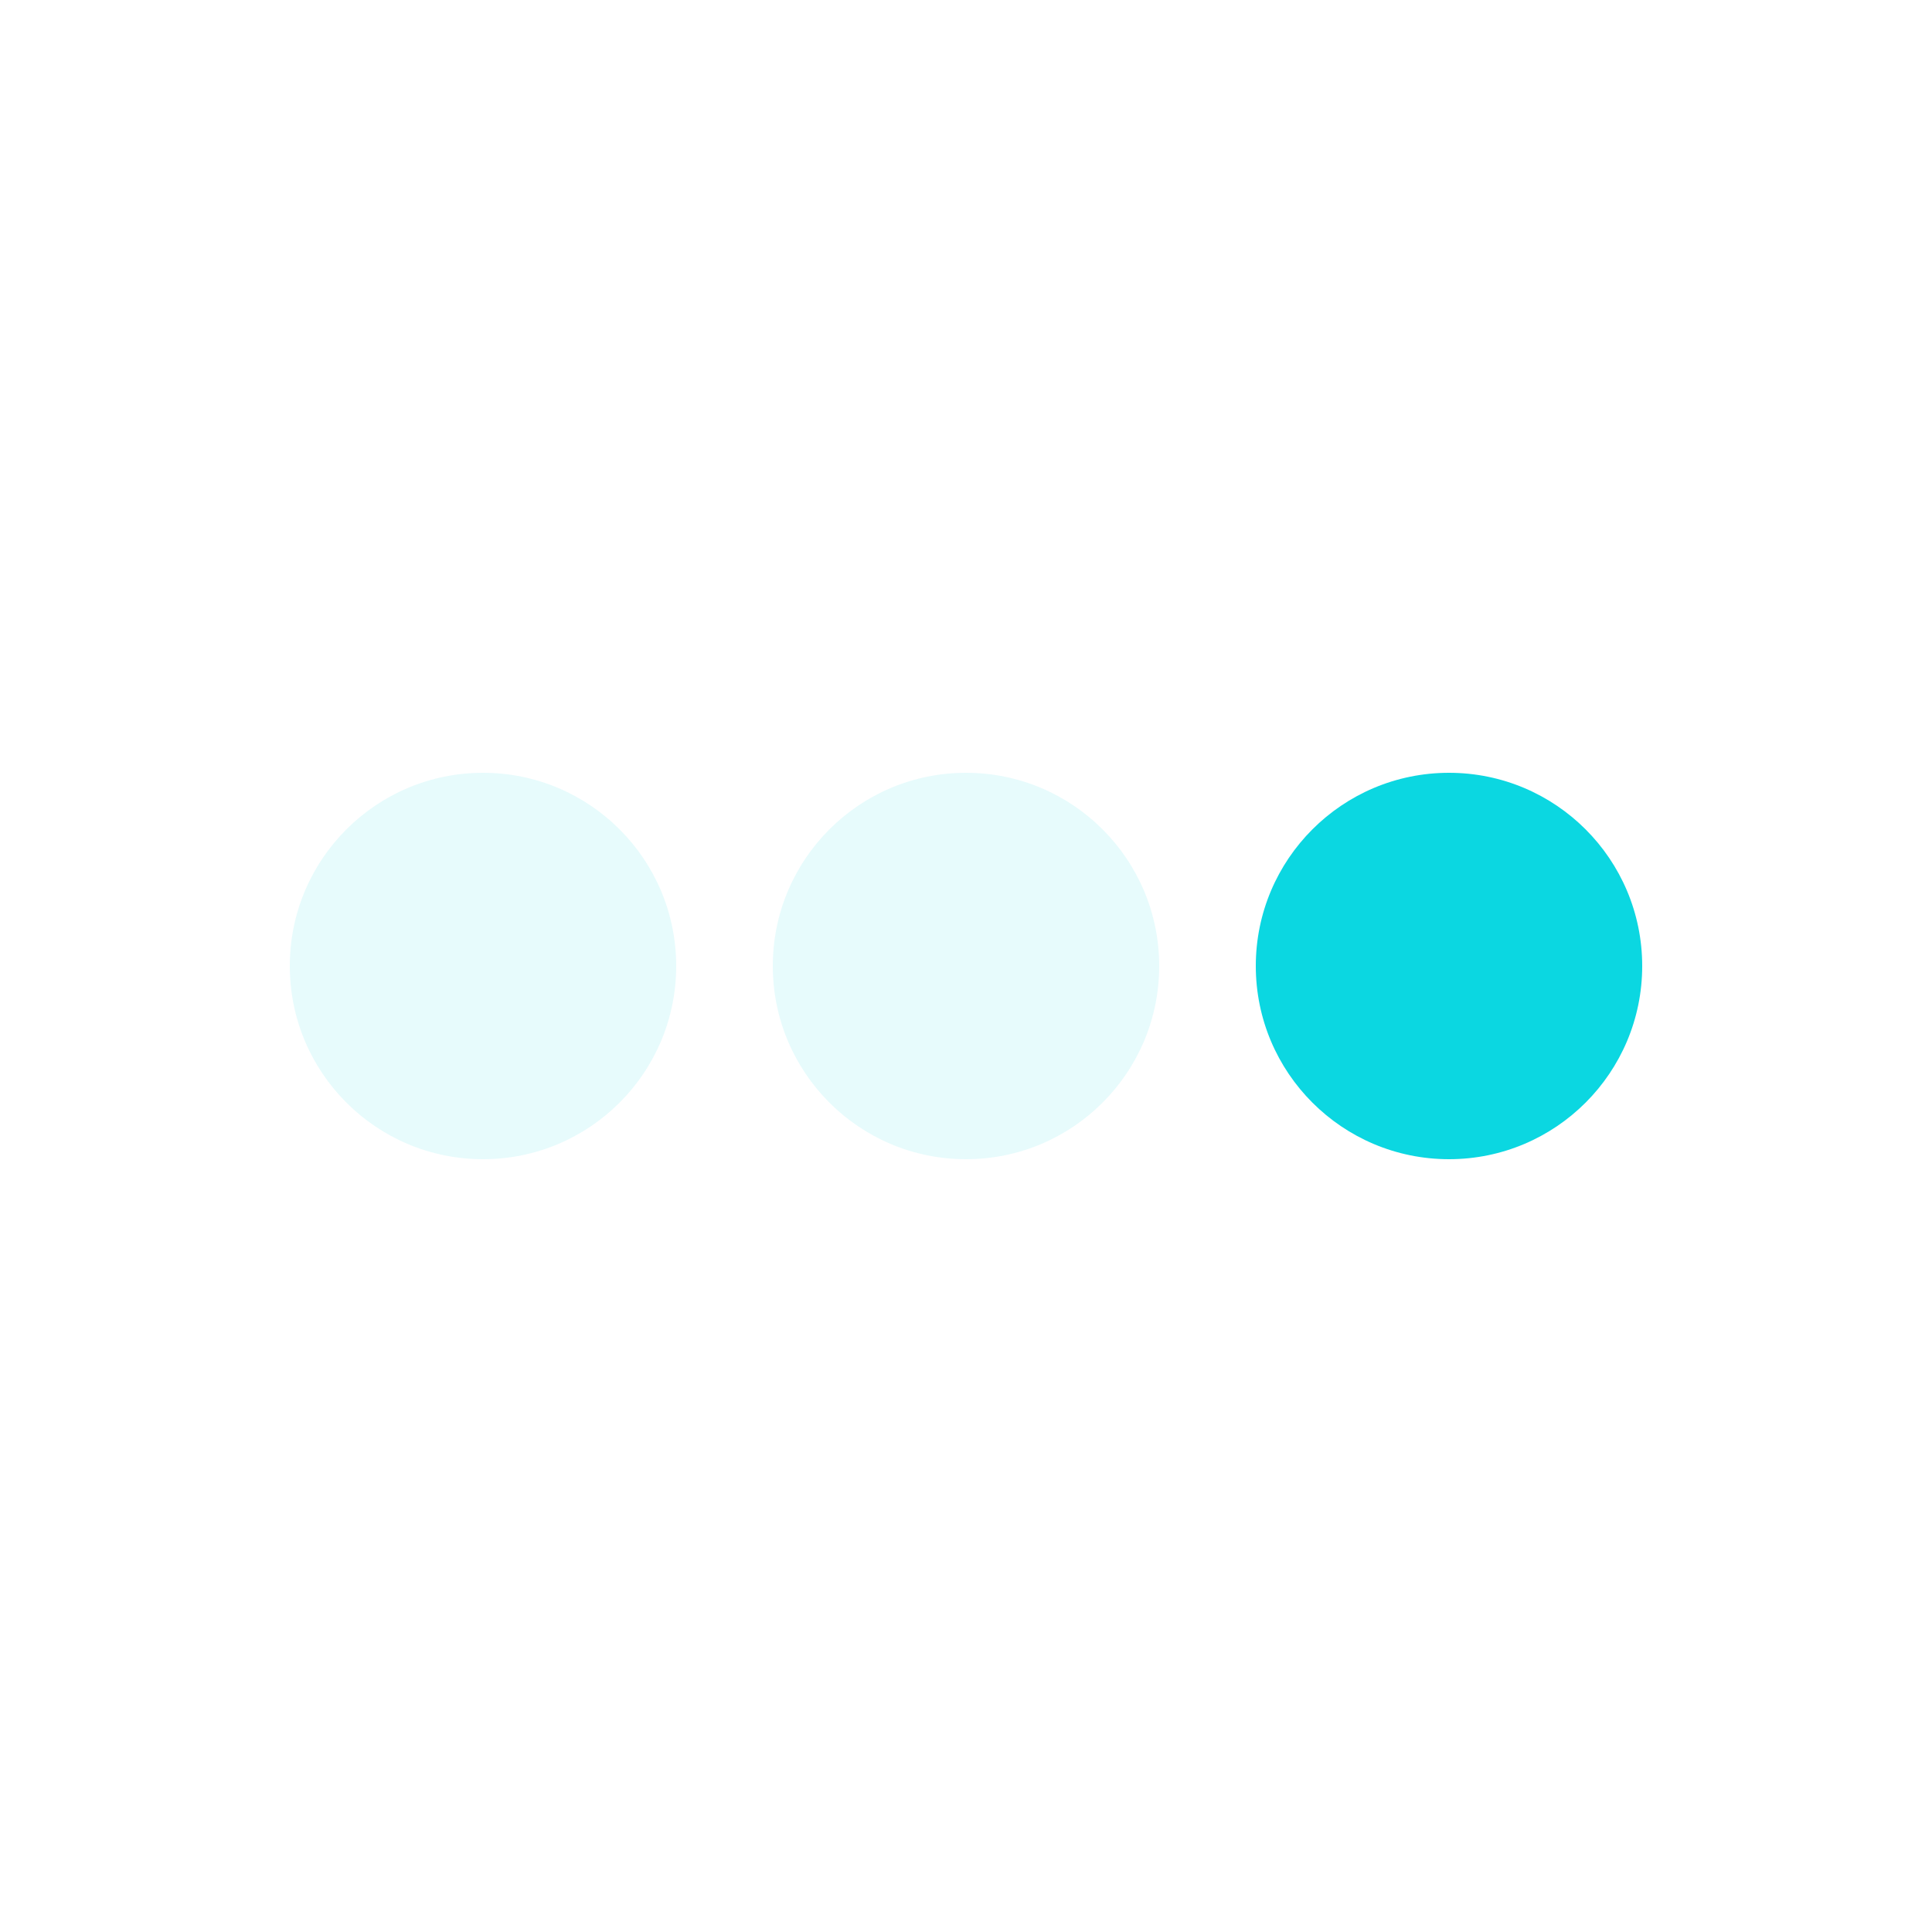 <?xml version="1.0" encoding="UTF-8"?> <svg xmlns="http://www.w3.org/2000/svg" xmlns:xlink="http://www.w3.org/1999/xlink" id="eRemENnThKH1" viewBox="0 0 40 40" shape-rendering="geometricPrecision" text-rendering="geometricPrecision"> <style><![CDATA[#eRemENnThKH2 {animation: eRemENnThKH2_c_o 3000ms linear infinite normal forwards}@keyframes eRemENnThKH2_c_o { 0% {opacity: 0.1;animation-timing-function: cubic-bezier(1,0,0,1)} 16.667% {opacity: 1;animation-timing-function: cubic-bezier(1,0,0,1)} 33% {opacity: 0.1;animation-timing-function: cubic-bezier(1,0,0,1)} 49.667% {opacity: 0.1;animation-timing-function: cubic-bezier(1,0,0,1)} 66.333% {opacity: 1;animation-timing-function: cubic-bezier(1,0,0,1)} 83% {opacity: 0.1;animation-timing-function: cubic-bezier(1,0,0,1)} 100% {opacity: 0.1}} #eRemENnThKH3 {animation: eRemENnThKH3_c_o 3000ms linear infinite normal forwards}@keyframes eRemENnThKH3_c_o { 0% {opacity: 0.1} 16.667% {opacity: 0.1;animation-timing-function: cubic-bezier(1,0,0,1)} 33% {opacity: 1;animation-timing-function: cubic-bezier(1,0,0,1)} 49.667% {opacity: 0.1;animation-timing-function: cubic-bezier(1,0,0,1)} 66.333% {opacity: 0.1;animation-timing-function: cubic-bezier(1,0,0,1)} 83% {opacity: 1;animation-timing-function: cubic-bezier(1,0,0,1)} 99.667% {opacity: 0.1} 100% {opacity: 0.1}} #eRemENnThKH4 {animation: eRemENnThKH4_c_o 3000ms linear infinite normal forwards}@keyframes eRemENnThKH4_c_o { 0% {opacity: 1;animation-timing-function: cubic-bezier(1,0,0,1)} 16.667% {opacity: 0.1;animation-timing-function: cubic-bezier(1,0,0,1)} 33% {opacity: 0.1;animation-timing-function: cubic-bezier(1,0,0,1)} 49.667% {opacity: 1;animation-timing-function: cubic-bezier(1,0,0,1)} 66.333% {opacity: 0.1;animation-timing-function: cubic-bezier(1,0,0,1)} 83% {opacity: 0.1;animation-timing-function: cubic-bezier(1,0,0,1)} 99.667% {opacity: 1} 100% {opacity: 1}}]]></style> <circle id="eRemENnThKH2" r="4" transform="matrix(1 0 0 1 10 20)" opacity="0.1" fill="rgb(11,215,225)" stroke="none" stroke-width="1"></circle> <circle id="eRemENnThKH3" r="4" transform="matrix(1 0 0 1 20 20)" opacity="0.1" fill="rgb(11,215,225)" stroke="none" stroke-width="1"></circle> <circle id="eRemENnThKH4" r="4" transform="matrix(1 0 0 1 30 20)" fill="rgb(11,215,225)" stroke="none" stroke-width="1"></circle> </svg> 